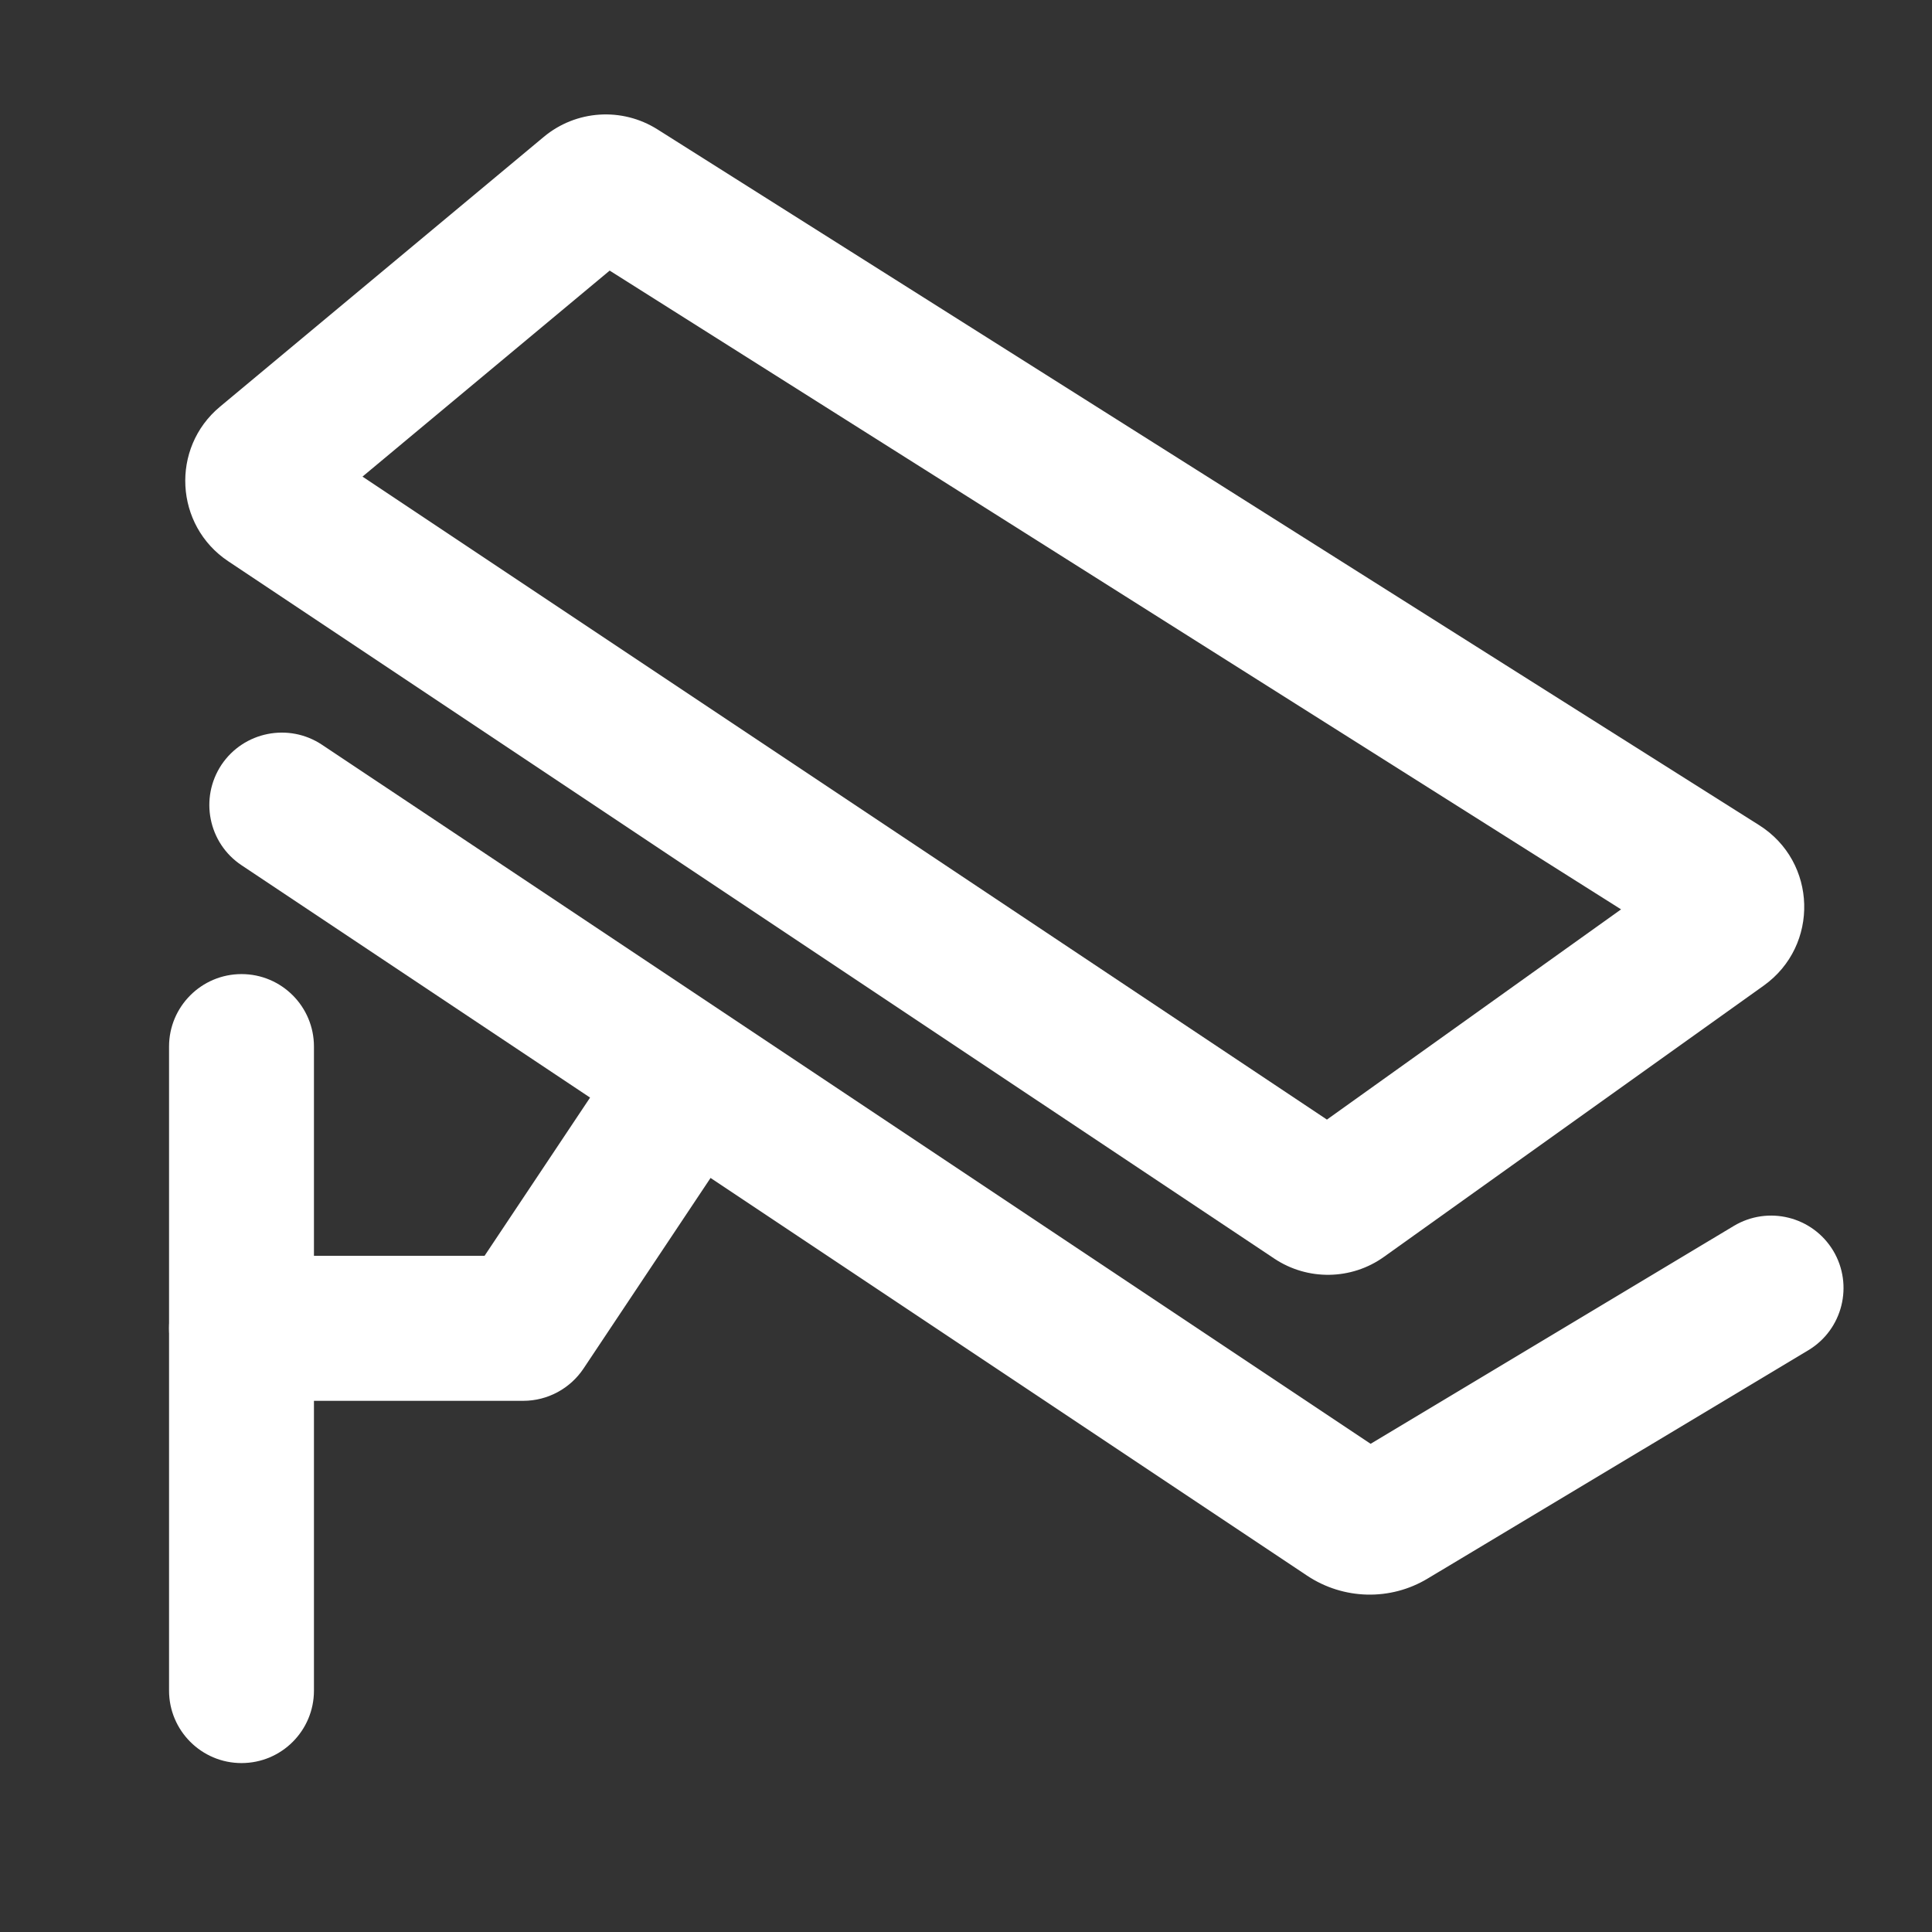 <svg width="16" height="16" viewBox="0 0 16 16" fill="none" xmlns="http://www.w3.org/2000/svg">
<rect x="0" y="0" width="16" height="16" fill="#333333" stroke="none"/>
<path d="M2 8.067C2.332 8.067 2.6 8.336 2.6 8.667V14.001C2.6 14.332 2.332 14.601 2 14.601C1.669 14.601 1.4 14.332 1.4 14.001V8.667C1.4 8.336 1.669 8.067 2 8.067Z" fill="white"/>
<path d="M6 8.501C6.276 8.685 6.35 9.058 6.166 9.333L4.833 11.333C4.722 11.5 4.534 11.601 4.334 11.601H2C1.669 11.601 1.4 11.332 1.4 11.001C1.4 10.669 1.669 10.4 2 10.4H4.013L5.168 8.668C5.352 8.392 5.724 8.317 6 8.501Z" fill="white"/>
<path d="M1.834 6.334C2.018 6.059 2.391 5.984 2.667 6.168L11.351 11.957L14.358 10.153C14.643 9.982 15.011 10.074 15.182 10.358C15.352 10.643 15.26 11.011 14.976 11.182L11.823 13.073C11.823 13.073 11.823 13.073 11.823 13.073C11.514 13.259 11.126 13.249 10.825 13.049L2.001 7.166C1.725 6.983 1.651 6.61 1.834 6.334Z" fill="white"/>
<path d="M5.049 2.241L13.425 7.531L10.989 9.272L3.002 3.947L5.049 2.241ZM4.504 1.133L1.822 3.368C1.411 3.71 1.446 4.352 1.89 4.648L10.553 10.423C10.829 10.607 11.191 10.602 11.461 10.409L14.607 8.162C15.069 7.831 15.05 7.138 14.569 6.834L5.444 1.071C5.15 0.886 4.771 0.911 4.504 1.133Z" fill="white"/>
</svg>
